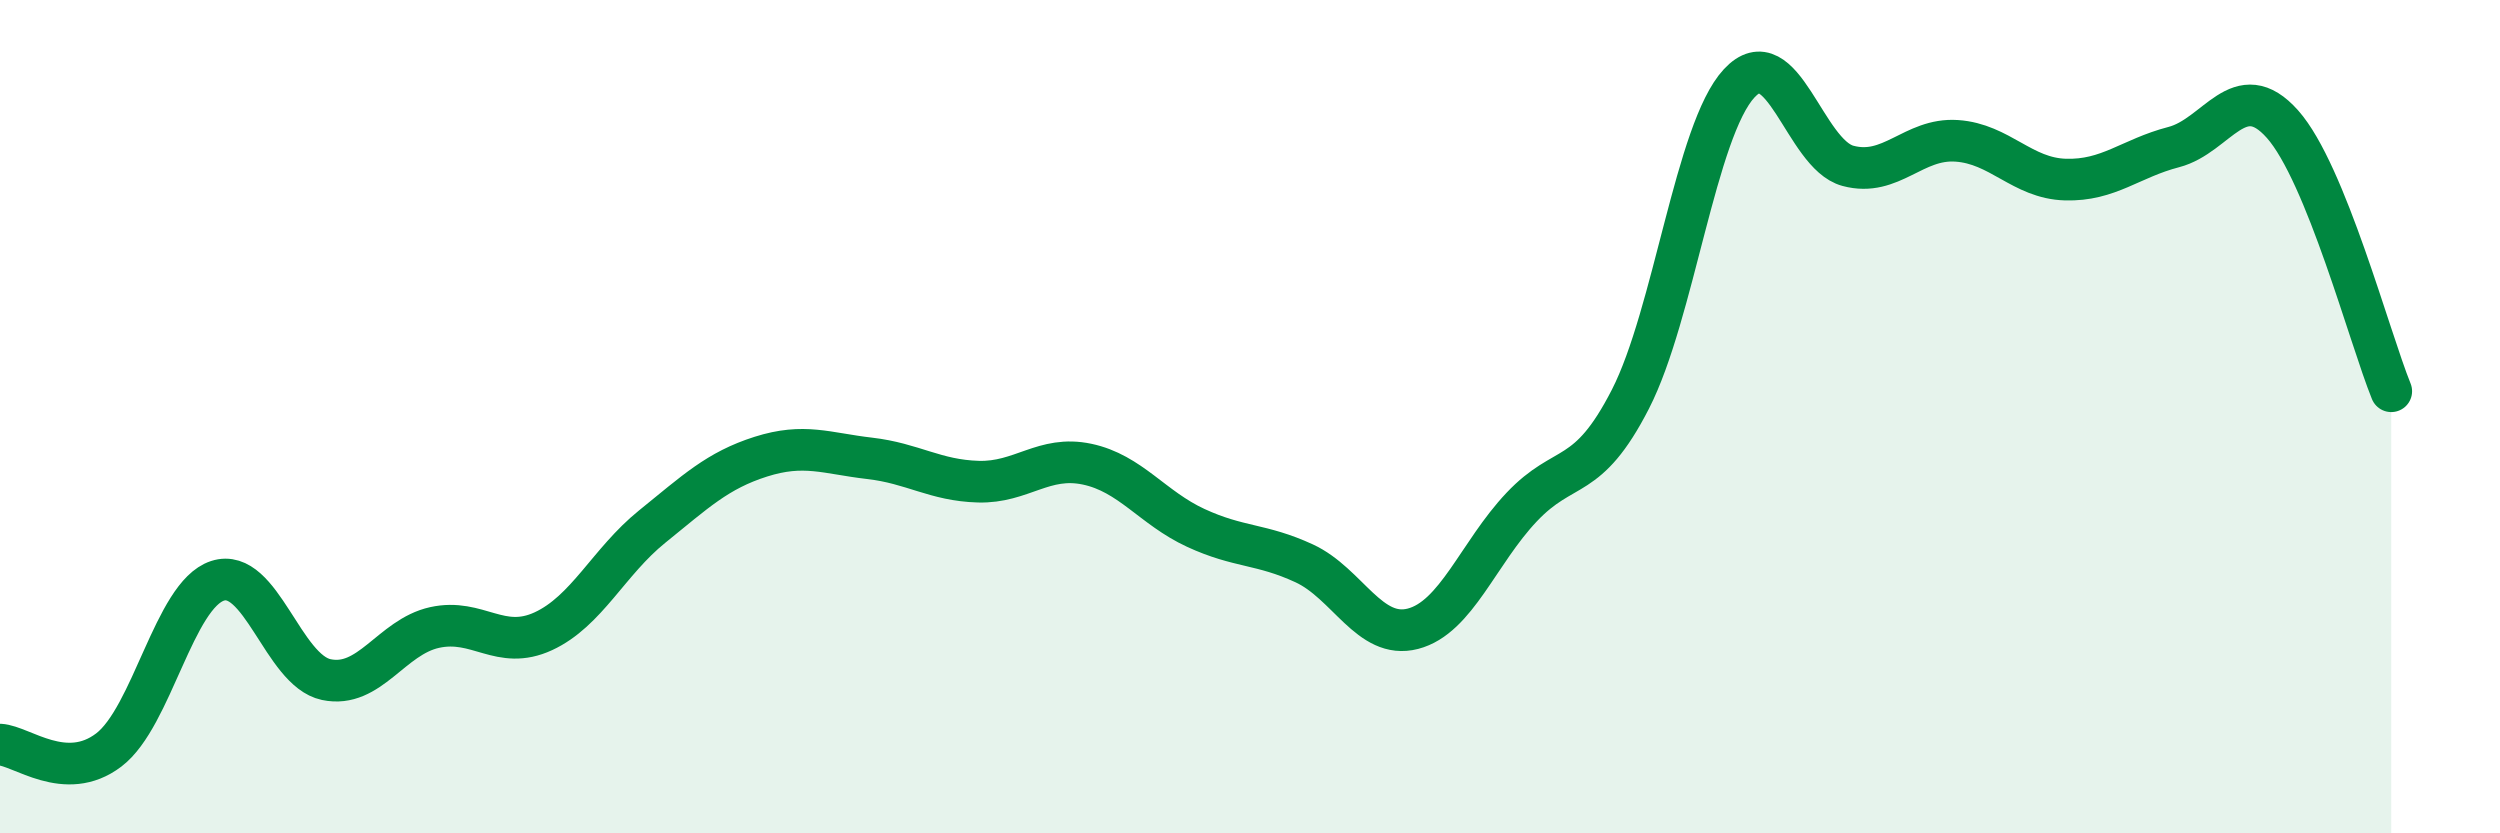 
    <svg width="60" height="20" viewBox="0 0 60 20" xmlns="http://www.w3.org/2000/svg">
      <path
        d="M 0,17.87 C 0.52,17.9 1.57,18.79 2.61,18 C 3.65,17.21 4.18,14.28 5.22,13.94 C 6.26,13.6 6.79,16.09 7.83,16.31 C 8.87,16.53 9.39,15.29 10.43,15.06 C 11.47,14.83 12,15.63 13.04,15.15 C 14.08,14.67 14.61,13.48 15.65,12.64 C 16.69,11.8 17.22,11.29 18.26,10.96 C 19.3,10.63 19.83,10.88 20.87,11 C 21.91,11.12 22.44,11.53 23.48,11.56 C 24.52,11.59 25.05,10.92 26.09,11.14 C 27.13,11.36 27.66,12.19 28.7,12.67 C 29.74,13.15 30.26,13.04 31.3,13.52 C 32.34,14 32.87,15.36 33.91,15.09 C 34.95,14.82 35.48,13.27 36.52,12.17 C 37.56,11.07 38.09,11.61 39.13,9.58 C 40.17,7.55 40.7,3.12 41.74,2 C 42.78,0.88 43.31,3.7 44.35,3.98 C 45.39,4.26 45.92,3.31 46.96,3.38 C 48,3.45 48.53,4.28 49.57,4.31 C 50.61,4.34 51.13,3.8 52.17,3.53 C 53.21,3.26 53.74,1.81 54.78,2.98 C 55.82,4.15 56.87,8.11 57.39,9.39L57.39 20L0 20Z"
        fill="#008740"
        opacity="0.1"
        stroke-linecap="round"
        stroke-linejoin="round"
      />
      <path
        d="M 0,17.87 C 0.52,17.9 1.57,18.79 2.61,18 C 3.65,17.21 4.18,14.28 5.22,13.94 C 6.26,13.6 6.79,16.09 7.83,16.31 C 8.87,16.53 9.39,15.29 10.43,15.06 C 11.47,14.83 12,15.63 13.04,15.15 C 14.08,14.67 14.61,13.48 15.65,12.64 C 16.69,11.8 17.22,11.29 18.26,10.96 C 19.3,10.63 19.83,10.88 20.87,11 C 21.91,11.12 22.44,11.53 23.48,11.56 C 24.52,11.59 25.05,10.92 26.09,11.14 C 27.13,11.36 27.66,12.19 28.7,12.67 C 29.74,13.15 30.26,13.04 31.3,13.52 C 32.34,14 32.87,15.36 33.91,15.09 C 34.95,14.82 35.48,13.27 36.52,12.17 C 37.56,11.07 38.09,11.61 39.13,9.58 C 40.17,7.55 40.7,3.12 41.74,2 C 42.78,0.88 43.31,3.7 44.35,3.98 C 45.39,4.26 45.92,3.31 46.96,3.38 C 48,3.45 48.53,4.28 49.57,4.31 C 50.61,4.34 51.13,3.8 52.17,3.53 C 53.21,3.26 53.74,1.81 54.78,2.98 C 55.82,4.15 56.87,8.11 57.39,9.39"
        stroke="#008740"
        stroke-width="1"
        fill="none"
        stroke-linecap="round"
        stroke-linejoin="round"
      />
    </svg>
  